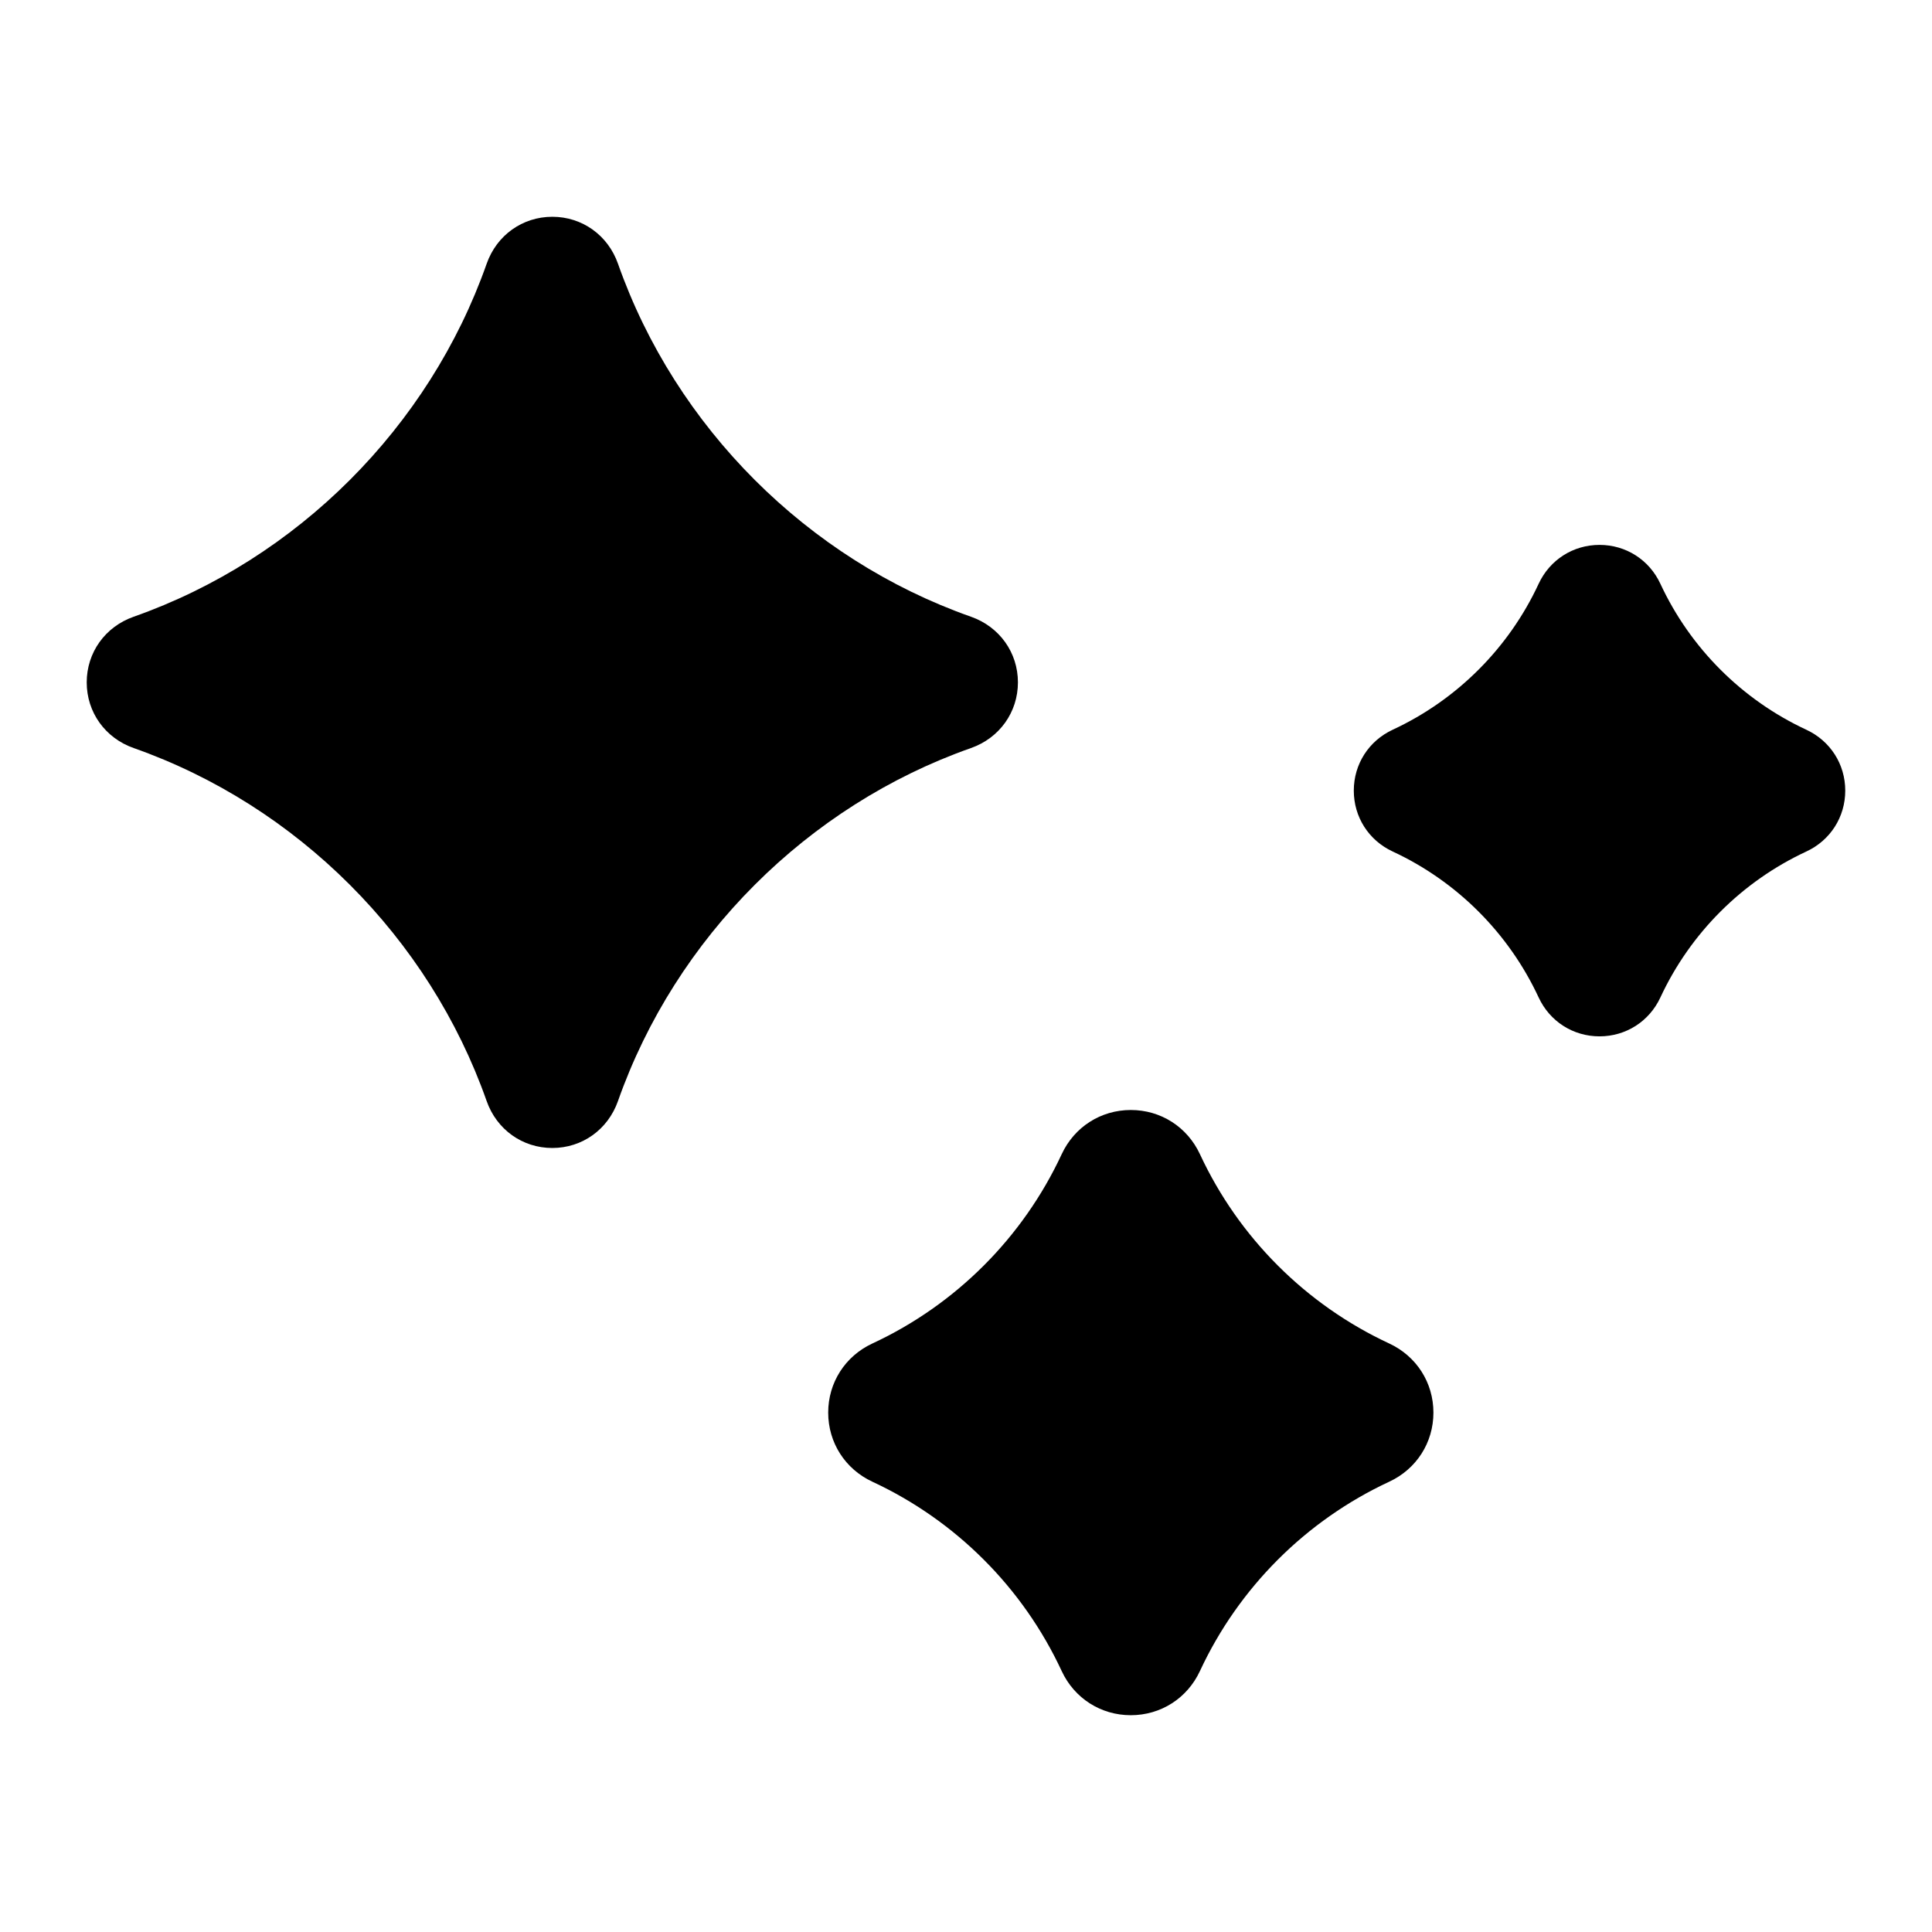 <?xml version="1.0" encoding="UTF-8"?>
<!-- Uploaded to: ICON Repo, www.iconrepo.com, Generator: ICON Repo Mixer Tools -->
<svg fill="#000000" width="800px" height="800px" version="1.1" viewBox="144 144 512 512" xmlns="http://www.w3.org/2000/svg">
 <path d="m401.32 342.24c-43.324 15.25-78.297 50.223-93.551 93.551-2.66 7.559-9.492 12.438-17.398 12.438h-0.004c-7.91 0-14.738-4.879-17.398-12.438-15.25-43.332-50.223-78.301-93.547-93.551-7.559-2.66-12.441-9.492-12.441-17.402 0-7.91 4.883-14.738 12.441-17.398 43.324-15.254 78.301-50.223 93.551-93.551 2.66-7.555 9.488-12.438 17.398-12.441 7.91 0 14.742 4.883 17.402 12.441 15.254 43.324 50.223 78.297 93.551 93.551 7.559 2.66 12.438 9.492 12.438 17.398-0.004 7.91-4.883 14.738-12.441 17.402zm110.84 157.8c-22.086-10.27-39.902-28.082-50.168-50.176-3.359-7.219-10.375-11.703-18.316-11.703-7.941 0-14.957 4.488-18.316 11.711-10.27 22.086-28.086 39.902-50.172 50.168-7.227 3.359-11.711 10.383-11.707 18.32 0 7.938 4.488 14.953 11.707 18.309 22.086 10.27 39.902 28.082 50.172 50.176v0.004c3.359 7.219 10.375 11.699 18.316 11.699 7.941 0 14.957-4.481 18.316-11.703 10.27-22.09 28.09-39.906 50.168-50.176 7.223-3.356 11.711-10.371 11.711-18.309 0.004-7.941-4.484-14.961-11.711-18.32zm110.54-162.65c-17.027-7.918-30.766-21.652-38.676-38.672-2.953-6.359-9.133-10.312-16.129-10.316h-0.004c-6.996 0-13.18 3.949-16.137 10.312-7.91 17.027-21.648 30.762-38.676 38.672-6.356 2.957-10.309 9.141-10.309 16.137 0 6.996 3.949 13.18 10.312 16.137 17.023 7.91 30.754 21.645 38.672 38.668v0.004c2.957 6.363 9.141 10.312 16.137 10.312h0.004c6.996-0.004 13.176-3.957 16.129-10.316 7.91-17.02 21.648-30.754 38.672-38.668 6.363-2.953 10.316-9.141 10.316-16.137 0-6.996-3.953-13.18-10.312-16.133z"/>
</svg>